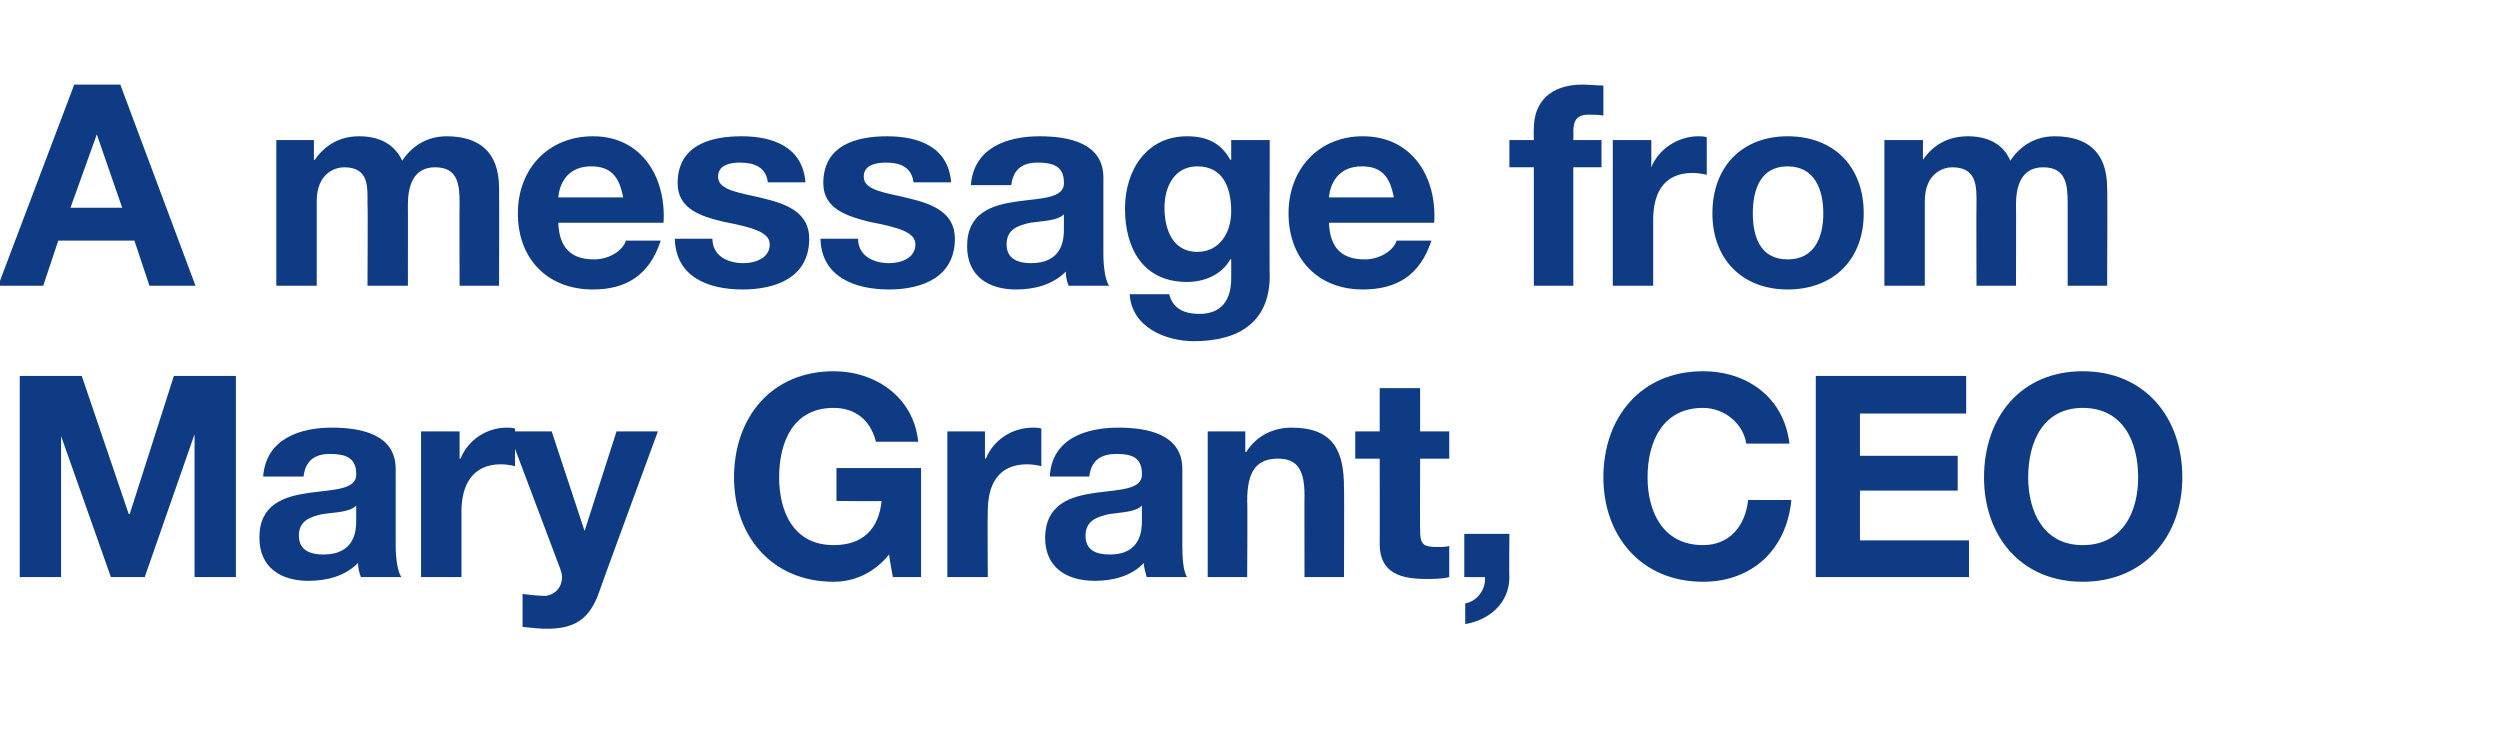 <?xml version="1.0" standalone="no"?><!DOCTYPE svg PUBLIC "-//W3C//DTD SVG 1.1//EN" "http://www.w3.org/Graphics/SVG/1.1/DTD/svg11.dtd"><svg xmlns="http://www.w3.org/2000/svg" version="1.1" width="266px" height="77.6px" viewBox="0 -9 266 77.6" style="top:-9px">  <desc>A message from Mary Grant, CEO</desc>  <defs/>  <g id="Polygon150862">    <path d="M 2.1 31 L 8.7 31 L 13.7 45.7 L 13.8 45.7 L 18.5 31 L 25.1 31 L 25.1 52.4 L 20.7 52.4 L 20.7 37.2 L 20.7 37.2 L 15.4 52.4 L 11.8 52.4 L 6.5 37.4 L 6.5 37.4 L 6.5 52.4 L 2.1 52.4 L 2.1 31 Z M 28 41.7 C 28.3 37.7 31.9 36.5 35.3 36.5 C 38.4 36.5 42.1 37.2 42.1 40.9 C 42.1 40.9 42.1 49 42.1 49 C 42.1 50.4 42.3 51.8 42.7 52.4 C 42.7 52.4 38.4 52.4 38.4 52.4 C 38.2 51.9 38.1 51.4 38.1 50.9 C 36.7 52.3 34.8 52.8 32.8 52.8 C 29.9 52.8 27.6 51.4 27.6 48.2 C 27.6 41.1 38.1 44.9 37.9 41.4 C 37.9 39.6 36.6 39.3 35.1 39.3 C 33.5 39.3 32.5 40 32.3 41.7 C 32.3 41.7 28 41.7 28 41.7 Z M 37.9 44.8 C 37.2 45.5 35.7 45.5 34.3 45.7 C 33 46 31.8 46.4 31.8 48 C 31.8 49.6 33.1 50 34.4 50 C 37.8 50 37.9 47.4 37.9 46.4 C 37.9 46.4 37.9 44.8 37.9 44.8 Z M 44.8 36.9 L 48.9 36.9 L 48.9 39.8 C 48.9 39.8 48.96 39.79 49 39.8 C 49.8 37.8 51.8 36.5 53.9 36.5 C 54.2 36.5 54.5 36.5 54.8 36.6 C 54.8 36.6 54.8 40.6 54.8 40.6 C 54.4 40.5 53.8 40.4 53.3 40.4 C 50.2 40.4 49.1 42.7 49.1 45.4 C 49.11 45.43 49.1 52.4 49.1 52.4 L 44.8 52.4 L 44.8 36.9 Z M 63.6 54.4 C 62.6 56.9 61.1 57.9 58.2 57.9 C 57.4 57.9 56.5 57.8 55.6 57.7 C 55.6 57.7 55.6 54.2 55.6 54.2 C 56.4 54.3 57.3 54.4 58.1 54.4 C 59.2 54.2 59.8 53.4 59.8 52.4 C 59.8 52.1 59.7 51.8 59.6 51.5 C 59.58 51.46 54.1 36.9 54.1 36.9 L 58.7 36.9 L 62.2 47.5 L 62.2 47.5 L 65.6 36.9 L 70 36.9 C 70 36.9 63.57 54.37 63.6 54.4 Z M 94.6 50 C 92.9 52.1 90.7 52.9 88.7 52.9 C 82.1 52.9 78.1 48 78.1 41.8 C 78.1 35.4 82.1 30.5 88.7 30.5 C 93.1 30.5 97.2 33.2 97.7 38 C 97.7 38 93.2 38 93.2 38 C 92.6 35.6 90.9 34.4 88.7 34.4 C 84.4 34.4 82.9 38 82.9 41.8 C 82.9 45.4 84.4 49 88.7 49 C 91.8 49 93.5 47.3 93.8 44.3 C 93.78 44.35 89 44.3 89 44.3 L 89 40.8 L 98 40.8 L 98 52.4 L 95 52.4 C 95 52.4 94.56 49.99 94.6 50 Z M 100.8 36.9 L 104.8 36.9 L 104.8 39.8 C 104.8 39.8 104.91 39.79 104.9 39.8 C 105.7 37.8 107.7 36.5 109.9 36.5 C 110.2 36.5 110.5 36.5 110.8 36.6 C 110.8 36.6 110.8 40.6 110.8 40.6 C 110.4 40.5 109.8 40.4 109.3 40.4 C 106.1 40.4 105.1 42.7 105.1 45.4 C 105.06 45.43 105.1 52.4 105.1 52.4 L 100.8 52.4 L 100.8 36.9 Z M 111.7 41.7 C 111.9 37.7 115.5 36.5 119 36.5 C 122.1 36.5 125.8 37.2 125.8 40.9 C 125.8 40.9 125.8 49 125.8 49 C 125.8 50.4 125.9 51.8 126.3 52.4 C 126.3 52.4 122 52.4 122 52.4 C 121.9 51.9 121.7 51.4 121.7 50.9 C 120.4 52.3 118.4 52.8 116.5 52.8 C 113.5 52.8 111.2 51.4 111.2 48.2 C 111.3 41.1 121.7 44.9 121.5 41.4 C 121.5 39.6 120.3 39.3 118.8 39.3 C 117.1 39.3 116.1 40 115.9 41.7 C 115.9 41.7 111.7 41.7 111.7 41.7 Z M 121.5 44.8 C 120.8 45.5 119.3 45.5 118 45.7 C 116.7 46 115.5 46.4 115.5 48 C 115.5 49.6 116.7 50 118.1 50 C 121.4 50 121.5 47.4 121.5 46.4 C 121.5 46.4 121.5 44.8 121.5 44.8 Z M 128.5 36.9 L 132.5 36.9 L 132.5 39.1 C 132.5 39.1 132.63 39.07 132.6 39.1 C 133.7 37.3 135.6 36.5 137.4 36.5 C 141.9 36.5 143 39 143 42.9 C 143.04 42.88 143 52.4 143 52.4 L 138.8 52.4 C 138.8 52.4 138.78 43.66 138.8 43.7 C 138.8 41.1 138.1 39.8 136 39.8 C 133.7 39.8 132.7 41.1 132.7 44.3 C 132.75 44.29 132.7 52.4 132.7 52.4 L 128.5 52.4 L 128.5 36.9 Z M 151.1 36.9 L 154.2 36.9 L 154.2 39.8 L 151.1 39.8 C 151.1 39.8 151.08 47.44 151.1 47.4 C 151.1 48.9 151.4 49.2 152.9 49.2 C 153.4 49.2 153.8 49.2 154.2 49.1 C 154.2 49.1 154.2 52.4 154.2 52.4 C 153.5 52.6 152.5 52.6 151.7 52.6 C 149.1 52.6 146.8 52 146.8 48.9 C 146.82 48.91 146.8 39.8 146.8 39.8 L 144.2 39.8 L 144.2 36.9 L 146.8 36.9 L 146.8 32.3 L 151.1 32.3 L 151.1 36.9 Z M 155.8 47.8 L 160.6 47.8 C 160.6 47.8 160.56 52.42 160.6 52.4 C 160.6 55.2 158.4 57 155.9 57.4 C 155.9 57.4 155.9 55.2 155.9 55.2 C 157.1 55 158.1 53.8 158 52.4 C 158.01 52.42 155.8 52.4 155.8 52.4 L 155.8 47.8 Z M 185.8 38.2 C 185.5 36.1 183.5 34.4 181.2 34.4 C 176.9 34.4 175.3 38 175.3 41.8 C 175.3 45.4 176.9 49 181.2 49 C 184 49 185.7 47 186 44.2 C 186 44.2 190.6 44.2 190.6 44.2 C 190.1 49.5 186.4 52.9 181.2 52.9 C 174.6 52.9 170.6 48 170.6 41.8 C 170.6 35.4 174.6 30.5 181.2 30.5 C 185.8 30.5 189.8 33.2 190.4 38.2 C 190.4 38.2 185.8 38.2 185.8 38.2 Z M 193.2 31 L 209.2 31 L 209.2 35 L 197.9 35 L 197.9 39.5 L 208.3 39.5 L 208.3 43.2 L 197.9 43.2 L 197.9 48.5 L 209.5 48.5 L 209.5 52.4 L 193.2 52.4 L 193.2 31 Z M 221.6 49 C 225.9 49 227.5 45.4 227.5 41.8 C 227.5 38 225.9 34.4 221.6 34.4 C 217.4 34.4 215.8 38 215.8 41.8 C 215.8 45.4 217.4 49 221.6 49 Z M 221.6 30.5 C 228.2 30.5 232.2 35.4 232.2 41.8 C 232.2 48 228.2 52.9 221.6 52.9 C 215 52.9 211.1 48 211.1 41.8 C 211.1 35.4 215 30.5 221.6 30.5 Z " stroke="none" fill="#0e3b83"/>  </g>  <g id="Polygon150861">    <path d="M 7.5 13.1 L 13 13.1 L 10.3 5.3 L 10.3 5.3 L 7.5 13.1 Z M 7.9 0 L 12.8 0 L 20.8 21.4 L 15.9 21.4 L 14.3 16.6 L 6.2 16.6 L 4.6 21.4 L -0.2 21.4 L 7.9 0 Z M 29.4 5.9 L 33.4 5.9 L 33.4 8 C 33.4 8 33.51 8.01 33.5 8 C 34.6 6.4 36.2 5.5 38.2 5.5 C 40.2 5.5 41.9 6.2 42.8 8.1 C 43.7 6.7 45.3 5.5 47.5 5.5 C 50.8 5.5 53.1 7 53.1 11 C 53.13 11.04 53.1 21.4 53.1 21.4 L 48.9 21.4 C 48.9 21.4 48.87 12.63 48.9 12.6 C 48.9 10.6 48.7 8.8 46.3 8.8 C 43.9 8.8 43.4 10.9 43.4 12.8 C 43.41 12.78 43.4 21.4 43.4 21.4 L 39.1 21.4 C 39.1 21.4 39.15 12.72 39.1 12.7 C 39.1 10.9 39.3 8.8 36.6 8.8 C 35.7 8.8 33.7 9.4 33.7 12.4 C 33.69 12.42 33.7 21.4 33.7 21.4 L 29.4 21.4 L 29.4 5.9 Z M 66.3 12 C 65.9 9.8 65 8.7 62.9 8.7 C 60.2 8.7 59.5 10.8 59.4 12 C 59.4 12 66.3 12 66.3 12 Z M 59.4 14.7 C 59.5 17.4 60.8 18.6 63.2 18.6 C 64.9 18.6 66.3 17.6 66.6 16.6 C 66.6 16.6 70.3 16.6 70.3 16.6 C 69.1 20.3 66.6 21.8 63.1 21.8 C 58.2 21.8 55.1 18.5 55.1 13.7 C 55.1 9 58.3 5.5 63.1 5.5 C 68.3 5.5 70.9 9.9 70.6 14.7 C 70.6 14.7 59.4 14.7 59.4 14.7 Z M 75.8 16.4 C 75.8 18.2 77.4 19 79.1 19 C 80.3 19 81.9 18.5 81.9 17 C 81.9 15.7 80.1 15.2 77 14.6 C 74.5 14 72.1 13.2 72.1 10.5 C 72.1 6.5 75.5 5.5 78.9 5.5 C 82.2 5.5 85.4 6.6 85.7 10.4 C 85.7 10.4 81.7 10.4 81.7 10.4 C 81.5 8.8 80.3 8.3 78.7 8.3 C 77.8 8.3 76.4 8.5 76.4 9.8 C 76.4 11.3 78.8 11.5 81.2 12.1 C 83.7 12.7 86.1 13.6 86.1 16.4 C 86.1 20.5 82.6 21.8 79 21.8 C 75.4 21.8 71.9 20.5 71.8 16.4 C 71.8 16.4 75.8 16.4 75.8 16.4 Z M 91.3 16.4 C 91.3 18.2 92.9 19 94.6 19 C 95.8 19 97.4 18.5 97.4 17 C 97.4 15.7 95.6 15.2 92.5 14.6 C 90.1 14 87.6 13.2 87.6 10.5 C 87.6 6.5 91 5.5 94.4 5.5 C 97.7 5.5 100.9 6.6 101.2 10.4 C 101.2 10.4 97.2 10.4 97.2 10.4 C 97 8.8 95.8 8.3 94.3 8.3 C 93.3 8.3 91.9 8.5 91.9 9.8 C 91.9 11.3 94.3 11.5 96.7 12.1 C 99.2 12.7 101.6 13.6 101.6 16.4 C 101.6 20.5 98.1 21.8 94.6 21.8 C 91 21.8 87.4 20.5 87.3 16.4 C 87.3 16.4 91.3 16.4 91.3 16.4 Z M 103.3 10.7 C 103.6 6.7 107.2 5.5 110.6 5.5 C 113.7 5.5 117.4 6.2 117.4 9.9 C 117.4 9.9 117.4 18 117.4 18 C 117.4 19.4 117.6 20.8 118 21.4 C 118 21.4 113.7 21.4 113.7 21.4 C 113.5 20.9 113.4 20.4 113.4 19.9 C 112 21.3 110.1 21.8 108.1 21.8 C 105.2 21.8 102.9 20.4 102.9 17.2 C 102.9 10.1 113.4 13.9 113.2 10.4 C 113.2 8.6 111.9 8.3 110.4 8.3 C 108.8 8.3 107.8 9 107.6 10.7 C 107.6 10.7 103.3 10.7 103.3 10.7 Z M 113.2 13.8 C 112.5 14.5 111 14.5 109.6 14.7 C 108.3 15 107.1 15.4 107.1 17 C 107.1 18.6 108.4 19 109.7 19 C 113.1 19 113.2 16.4 113.2 15.4 C 113.2 15.4 113.2 13.8 113.2 13.8 Z M 131 13.5 C 131 10.9 130.1 8.7 127.4 8.7 C 125 8.7 123.9 10.8 123.9 13.1 C 123.9 15.3 124.7 17.8 127.4 17.8 C 129.8 17.8 131 15.7 131 13.5 Z M 135.1 20.4 C 135.1 23 134.1 27.3 127 27.3 C 124 27.3 120.4 25.8 120.2 22.3 C 120.2 22.3 124.4 22.3 124.4 22.3 C 124.8 23.9 126.1 24.4 127.6 24.4 C 130 24.4 131 22.9 131 20.6 C 131.01 20.61 131 18.6 131 18.6 C 131 18.6 130.95 18.57 130.9 18.6 C 130 20.2 128.2 21 126.3 21 C 121.6 21 119.7 17.4 119.7 13.2 C 119.7 9.1 122 5.5 126.3 5.5 C 128.4 5.5 129.9 6.2 130.9 8 C 130.95 7.98 131 8 131 8 L 131 5.9 L 135.1 5.9 C 135.1 5.9 135.06 20.43 135.1 20.4 Z M 148.3 12 C 147.9 9.8 147 8.7 144.9 8.7 C 142.2 8.7 141.5 10.8 141.4 12 C 141.4 12 148.3 12 148.3 12 Z M 141.4 14.7 C 141.5 17.4 142.8 18.6 145.2 18.6 C 146.9 18.6 148.3 17.6 148.6 16.6 C 148.6 16.6 152.3 16.6 152.3 16.6 C 151.1 20.3 148.6 21.8 145 21.8 C 140.2 21.8 137.1 18.5 137.1 13.7 C 137.1 9 140.3 5.5 145 5.5 C 150.3 5.5 152.9 9.9 152.6 14.7 C 152.6 14.7 141.4 14.7 141.4 14.7 Z M 163.2 8.8 L 160.6 8.8 L 160.6 5.9 L 163.2 5.9 C 163.2 5.9 163.17 4.71 163.2 4.7 C 163.2 1.9 164.9 0 168.4 0 C 169.1 0 169.9 0.1 170.6 0.1 C 170.6 0.1 170.6 3.3 170.6 3.3 C 170.1 3.2 169.6 3.2 169 3.2 C 167.9 3.2 167.4 3.7 167.4 5 C 167.43 4.98 167.4 5.9 167.4 5.9 L 170.4 5.9 L 170.4 8.8 L 167.4 8.8 L 167.4 21.4 L 163.2 21.4 L 163.2 8.8 Z M 171.6 5.9 L 175.7 5.9 L 175.7 8.8 C 175.7 8.8 175.74 8.79 175.7 8.8 C 176.5 6.8 178.6 5.5 180.7 5.5 C 181 5.5 181.3 5.5 181.6 5.6 C 181.6 5.6 181.6 9.6 181.6 9.6 C 181.2 9.5 180.6 9.4 180.1 9.4 C 176.9 9.4 175.9 11.7 175.9 14.4 C 175.89 14.43 175.9 21.4 175.9 21.4 L 171.6 21.4 L 171.6 5.9 Z M 190.2 18.6 C 193.1 18.6 194 16.2 194 13.7 C 194 11.2 193.1 8.7 190.2 8.7 C 187.3 8.7 186.5 11.2 186.5 13.7 C 186.5 16.2 187.3 18.6 190.2 18.6 Z M 190.2 5.5 C 195.1 5.5 198.3 8.7 198.3 13.7 C 198.3 18.6 195.1 21.8 190.2 21.8 C 185.4 21.8 182.2 18.6 182.2 13.7 C 182.2 8.7 185.4 5.5 190.2 5.5 Z M 200.5 5.9 L 204.6 5.9 L 204.6 8 C 204.6 8 204.63 8.01 204.6 8 C 205.7 6.4 207.3 5.5 209.4 5.5 C 211.3 5.5 213.1 6.2 213.9 8.1 C 214.8 6.7 216.4 5.5 218.6 5.5 C 221.9 5.5 224.2 7 224.2 11 C 224.25 11.04 224.2 21.4 224.2 21.4 L 220 21.4 C 220 21.4 219.99 12.63 220 12.6 C 220 10.6 219.8 8.8 217.4 8.8 C 215 8.8 214.5 10.9 214.5 12.8 C 214.53 12.78 214.5 21.4 214.5 21.4 L 210.3 21.4 C 210.3 21.4 210.27 12.72 210.3 12.7 C 210.3 10.9 210.4 8.8 207.7 8.8 C 206.8 8.8 204.8 9.4 204.8 12.4 C 204.81 12.42 204.8 21.4 204.8 21.4 L 200.5 21.4 L 200.5 5.9 Z " stroke="none" fill="#0e3b83"/>  </g></svg>